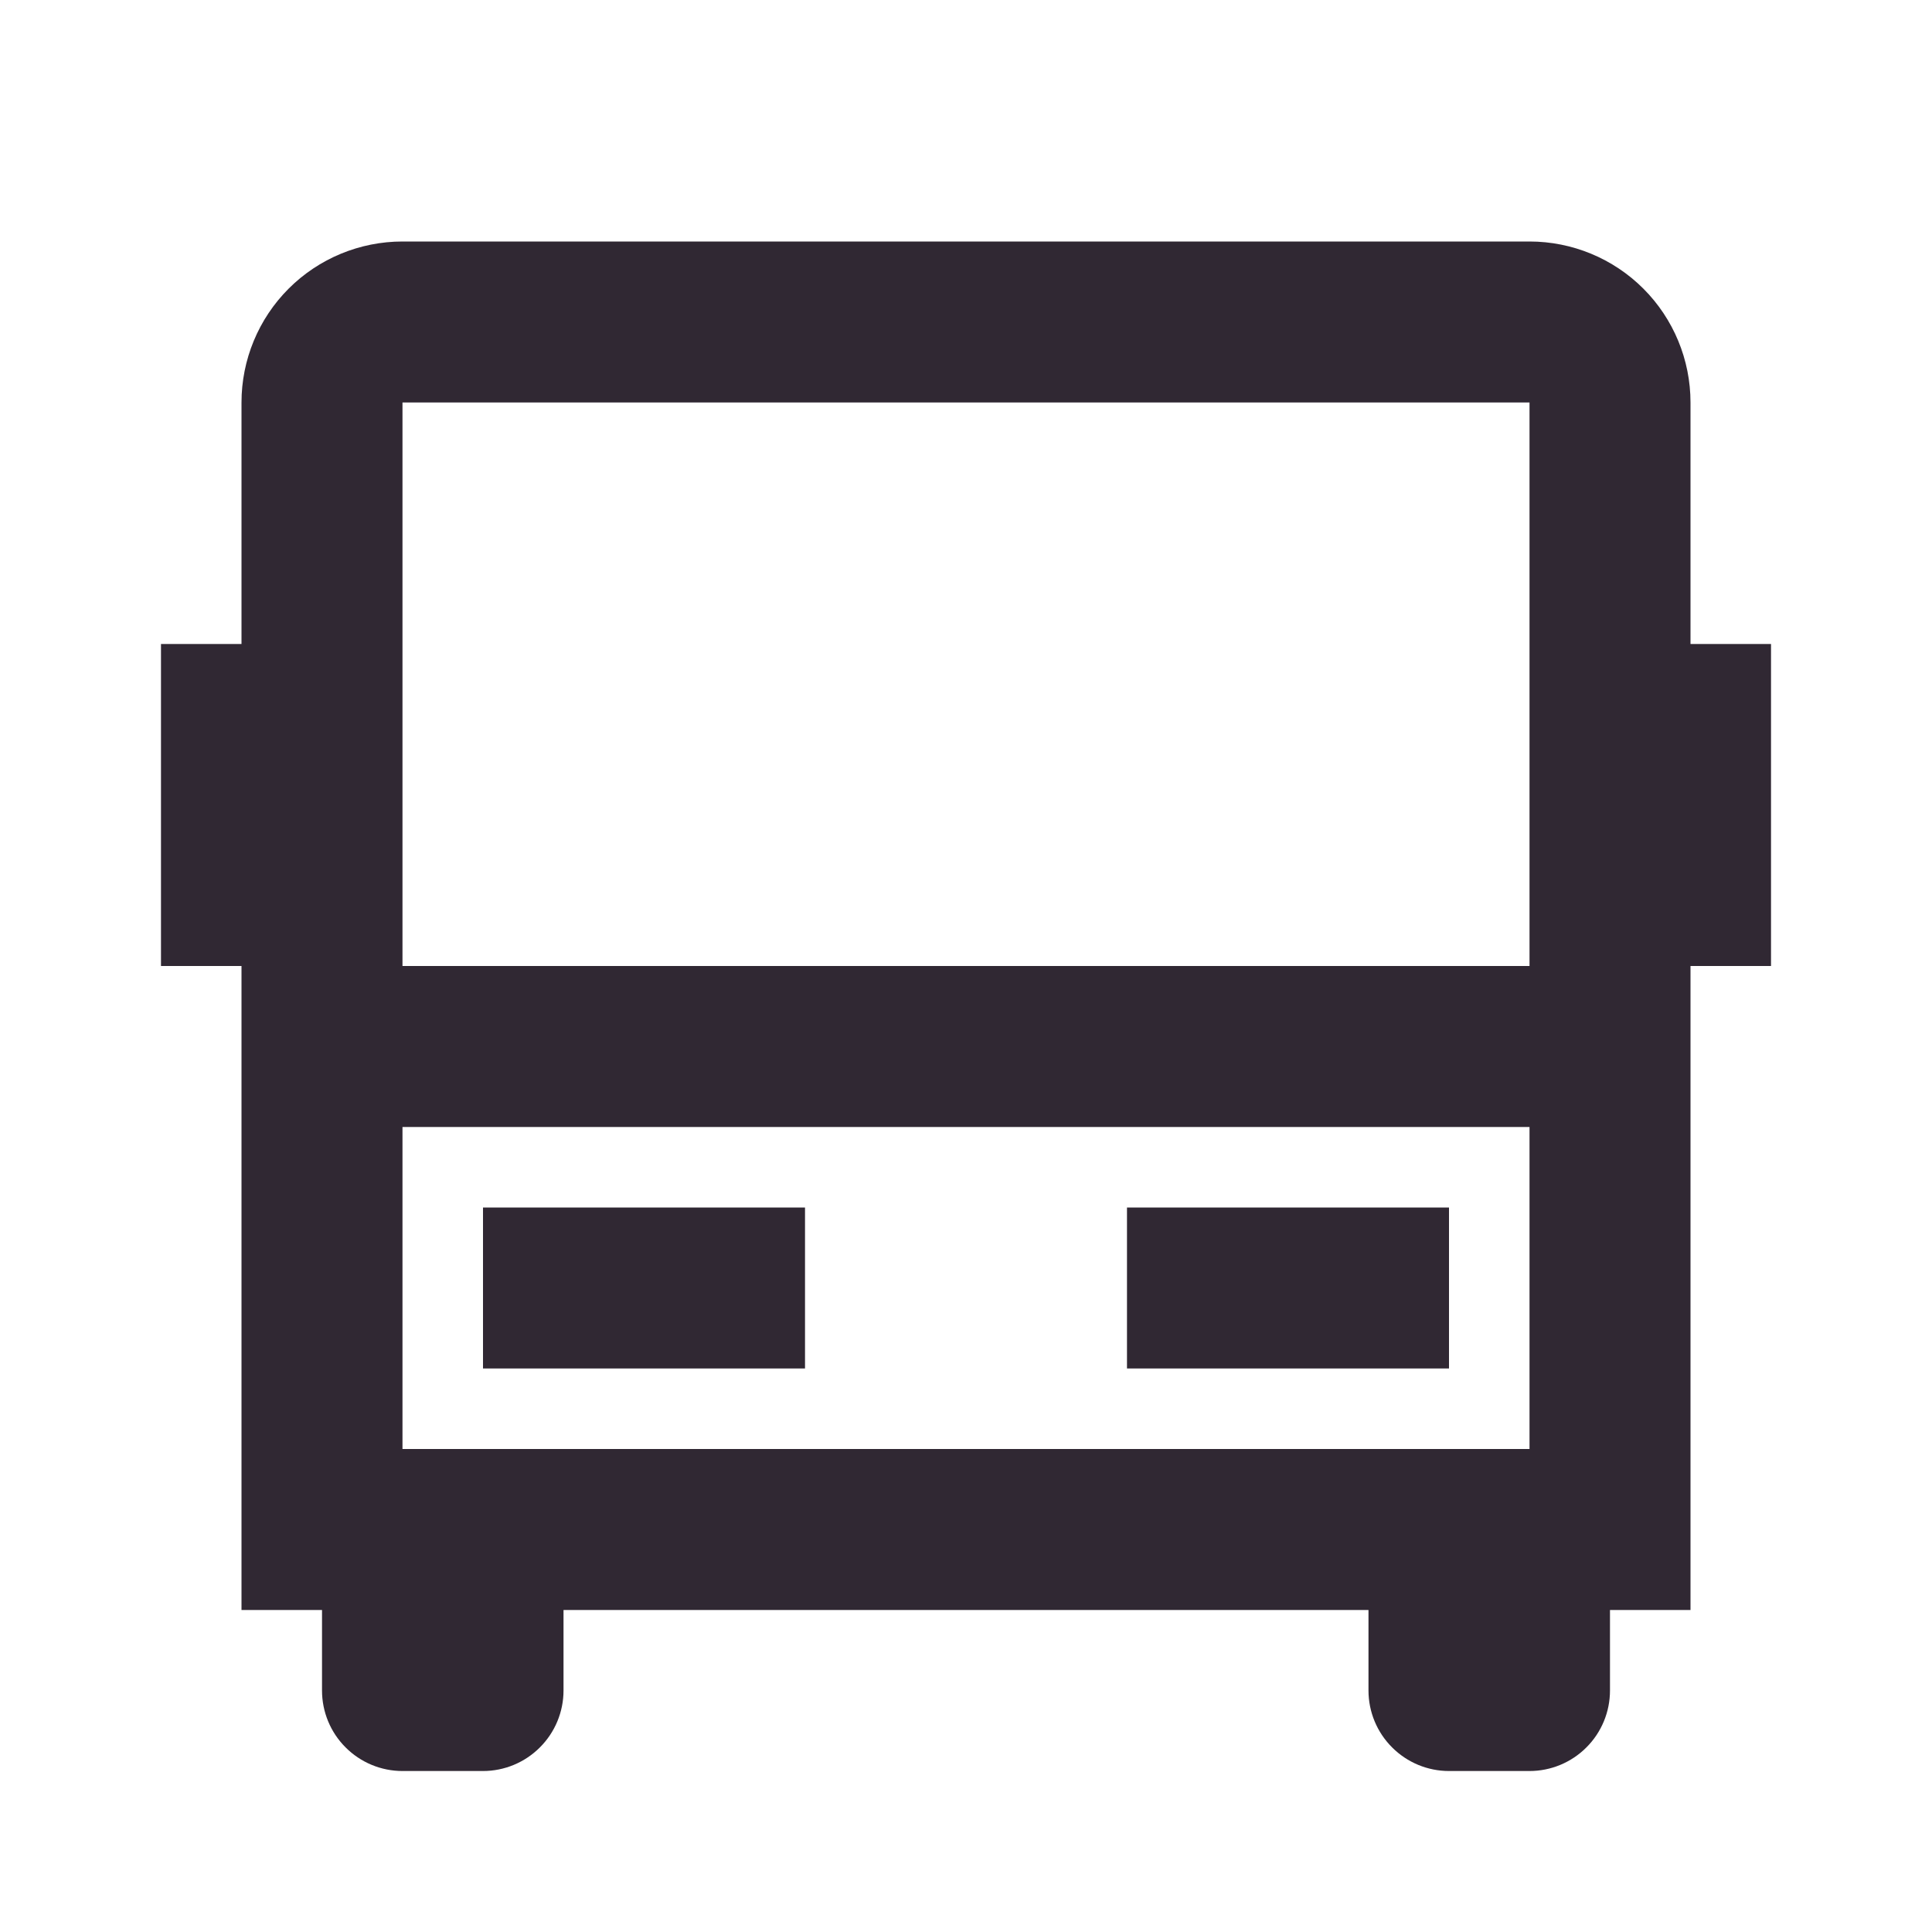 <svg width="40" height="40" viewBox="0 0 40 40" fill="none" xmlns="http://www.w3.org/2000/svg">
<path d="M28.333 33.333H11.667V35C11.667 35.442 11.491 35.866 11.178 36.178C10.866 36.491 10.442 36.667 10 36.667H8.333C7.891 36.667 7.467 36.491 7.155 36.178C6.842 35.866 6.667 35.442 6.667 35V33.333H5V20H3.333V13.333H5V8.333C5 7.449 5.351 6.601 5.976 5.976C6.601 5.351 7.449 5 8.333 5H31.667C32.551 5 33.399 5.351 34.024 5.976C34.649 6.601 35 7.449 35 8.333V13.333H36.667V20H35V33.333H33.333V35C33.333 35.442 33.158 35.866 32.845 36.178C32.533 36.491 32.109 36.667 31.667 36.667H30C29.558 36.667 29.134 36.491 28.822 36.178C28.509 35.866 28.333 35.442 28.333 35V33.333ZM31.667 20V8.333H8.333V20H31.667ZM31.667 23.333H8.333V30H31.667V23.333ZM10 25H16.667V28.333H10V25ZM23.333 25H30V28.333H23.333V25Z" fill="#302833"/>
</svg>
